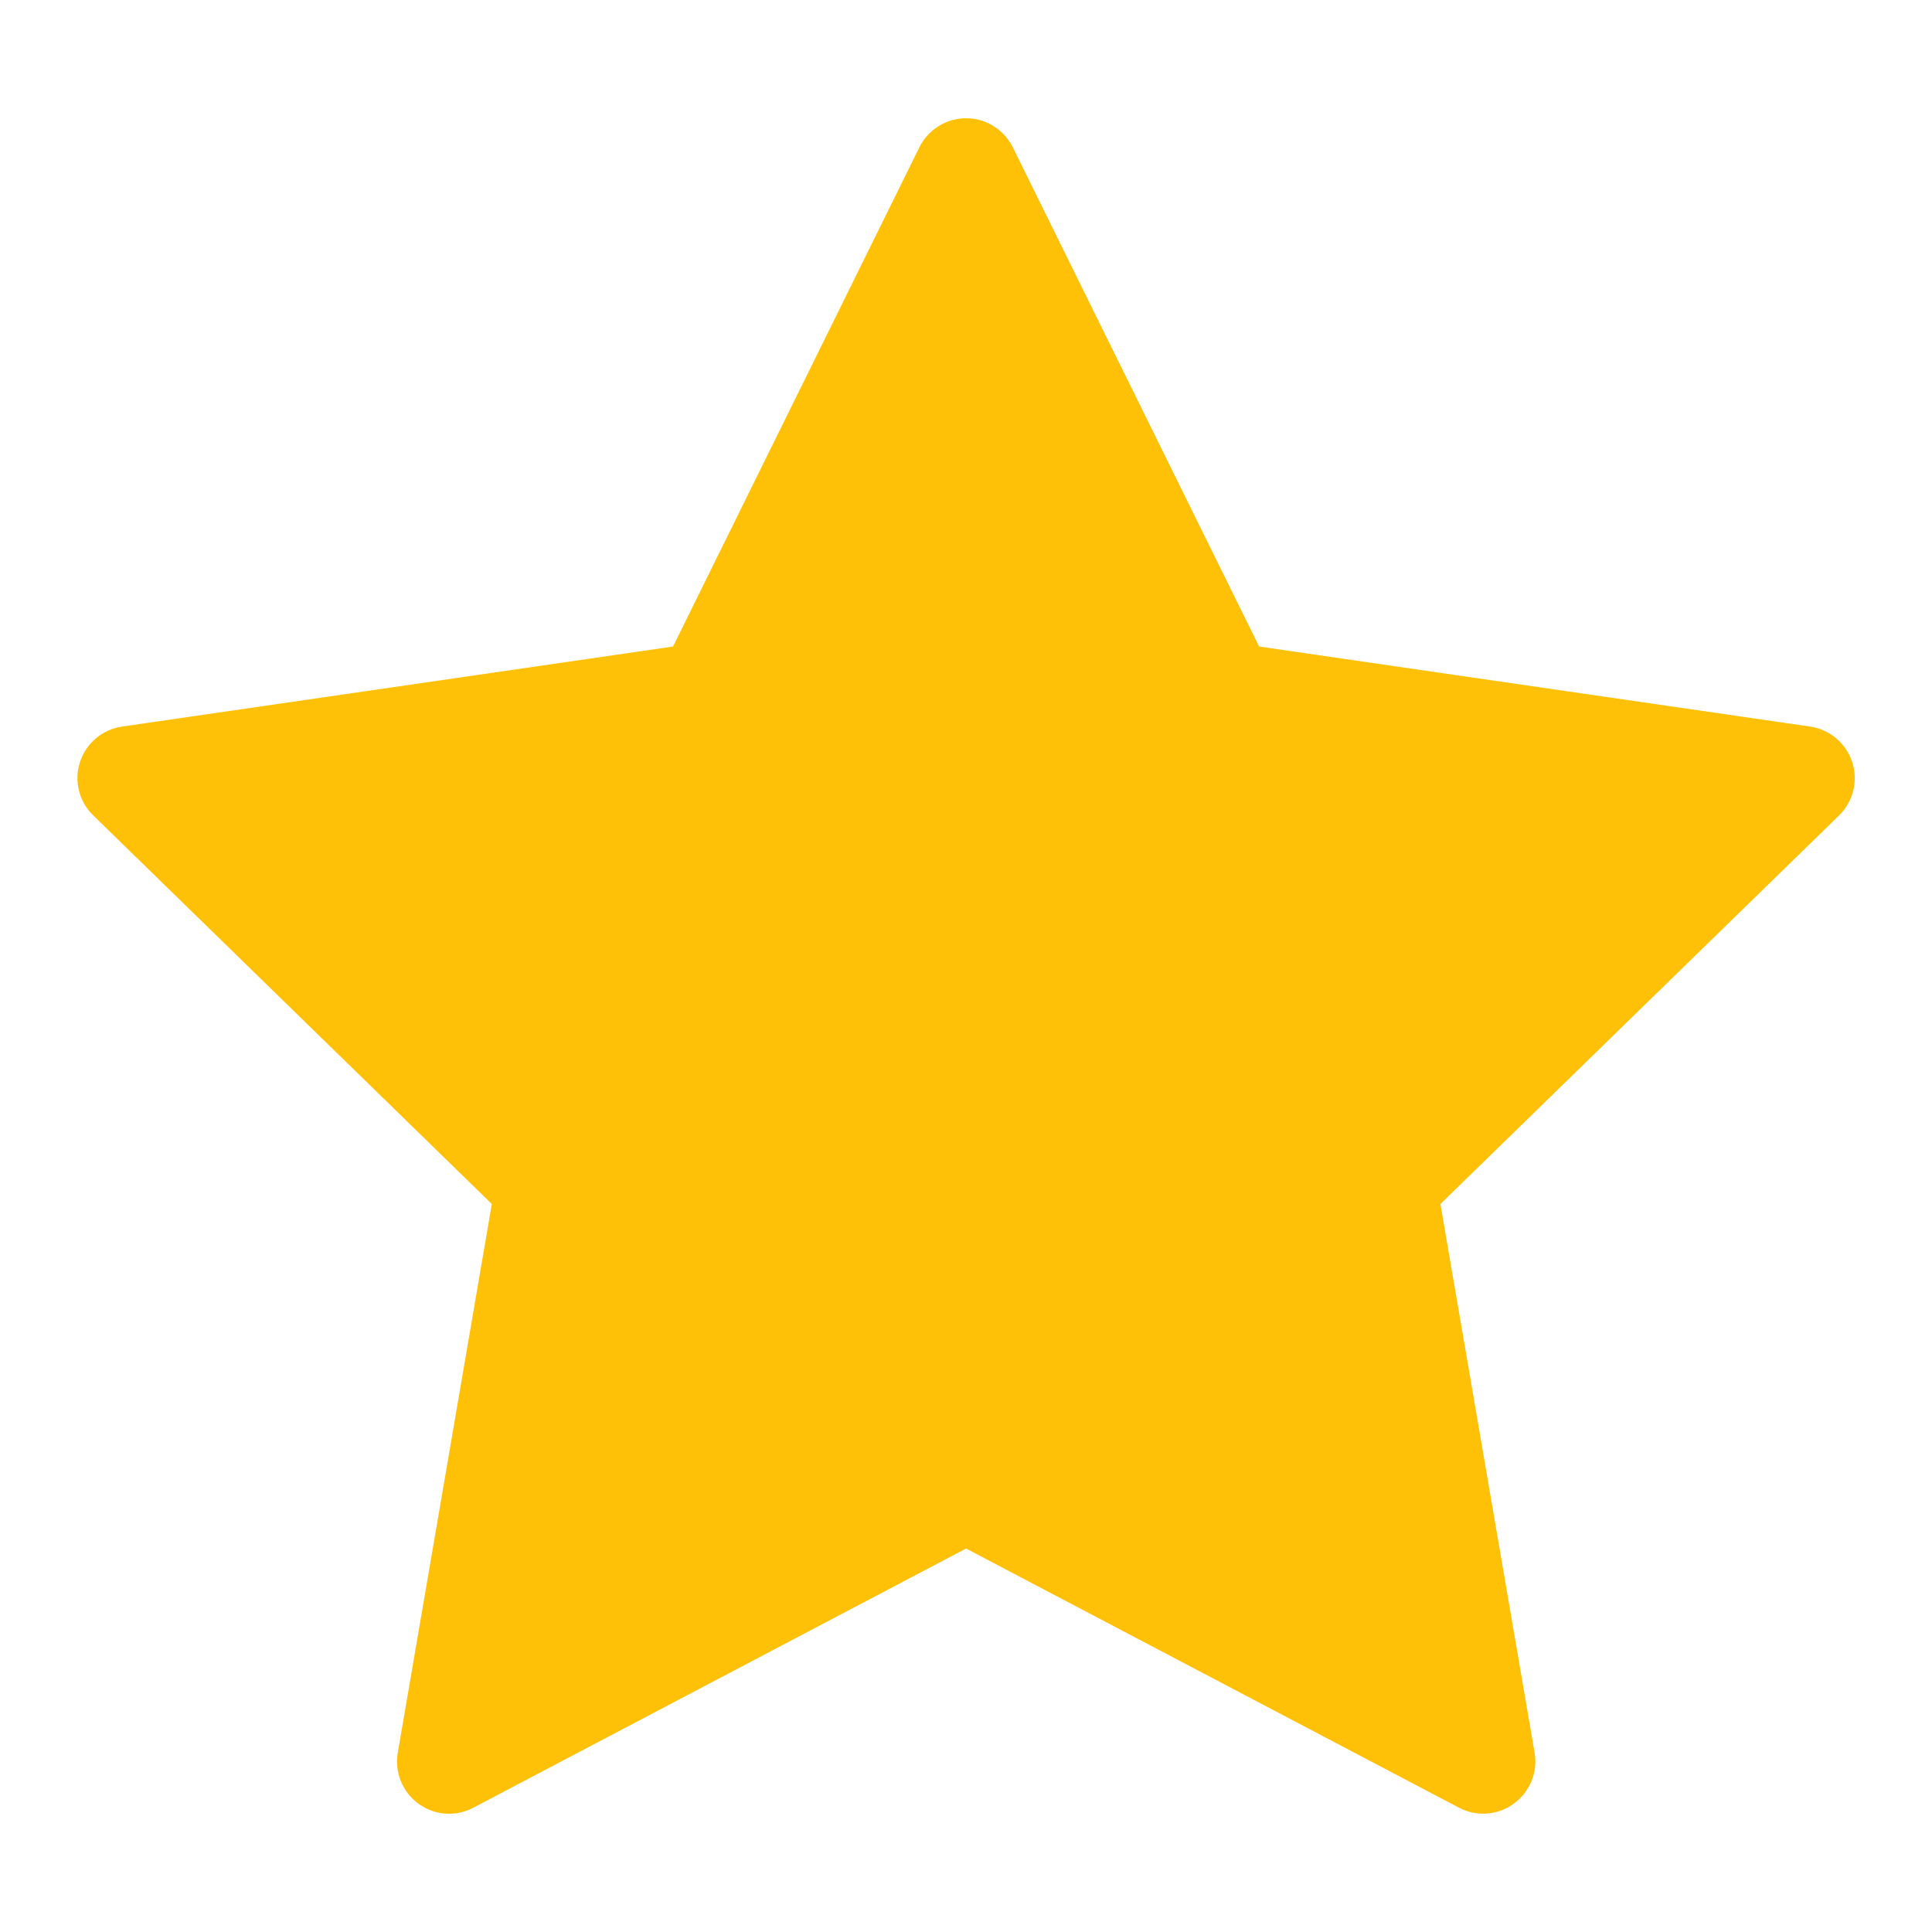 <?xml version="1.0" encoding="utf-8"?>
<!-- Generator: Adobe Illustrator 14.0.0, SVG Export Plug-In . SVG Version: 6.00 Build 43363)  -->
<!DOCTYPE svg PUBLIC "-//W3C//DTD SVG 1.1//EN" "http://www.w3.org/Graphics/SVG/1.1/DTD/svg11.dtd">
<svg version="1.1" id="Capa_1" xmlns="http://www.w3.org/2000/svg" xmlns:xlink="http://www.w3.org/1999/xlink" x="0px" y="0px"
	 width="25px" height="25px" viewBox="408.445 285.14 25 25" enable-background="new 408.445 285.14 25 25" xml:space="preserve">
<g>
	<g>
		<path fill="#FFC107" d="M432.412,295.001c-0.079-0.244-0.29-0.422-0.543-0.459l-7.131-1.036l-3.188-6.461
			c-0.114-0.229-0.348-0.375-0.604-0.375c-0.256,0-0.49,0.146-0.604,0.375l-3.188,6.461l-7.13,1.036
			c-0.254,0.037-0.465,0.215-0.544,0.459c-0.08,0.243-0.013,0.511,0.171,0.69l5.158,5.029l-1.217,7.102
			c-0.043,0.252,0.061,0.508,0.268,0.658c0.117,0.086,0.256,0.13,0.396,0.13c0.107,0,0.215-0.026,0.313-0.078l6.377-3.354
			l6.377,3.353c0.228,0.12,0.503,0.101,0.71-0.052c0.207-0.149,0.313-0.405,0.27-0.657l-1.219-7.102l5.159-5.029
			C432.426,295.512,432.492,295.244,432.412,295.001z"/>
	</g>
</g>
</svg>
